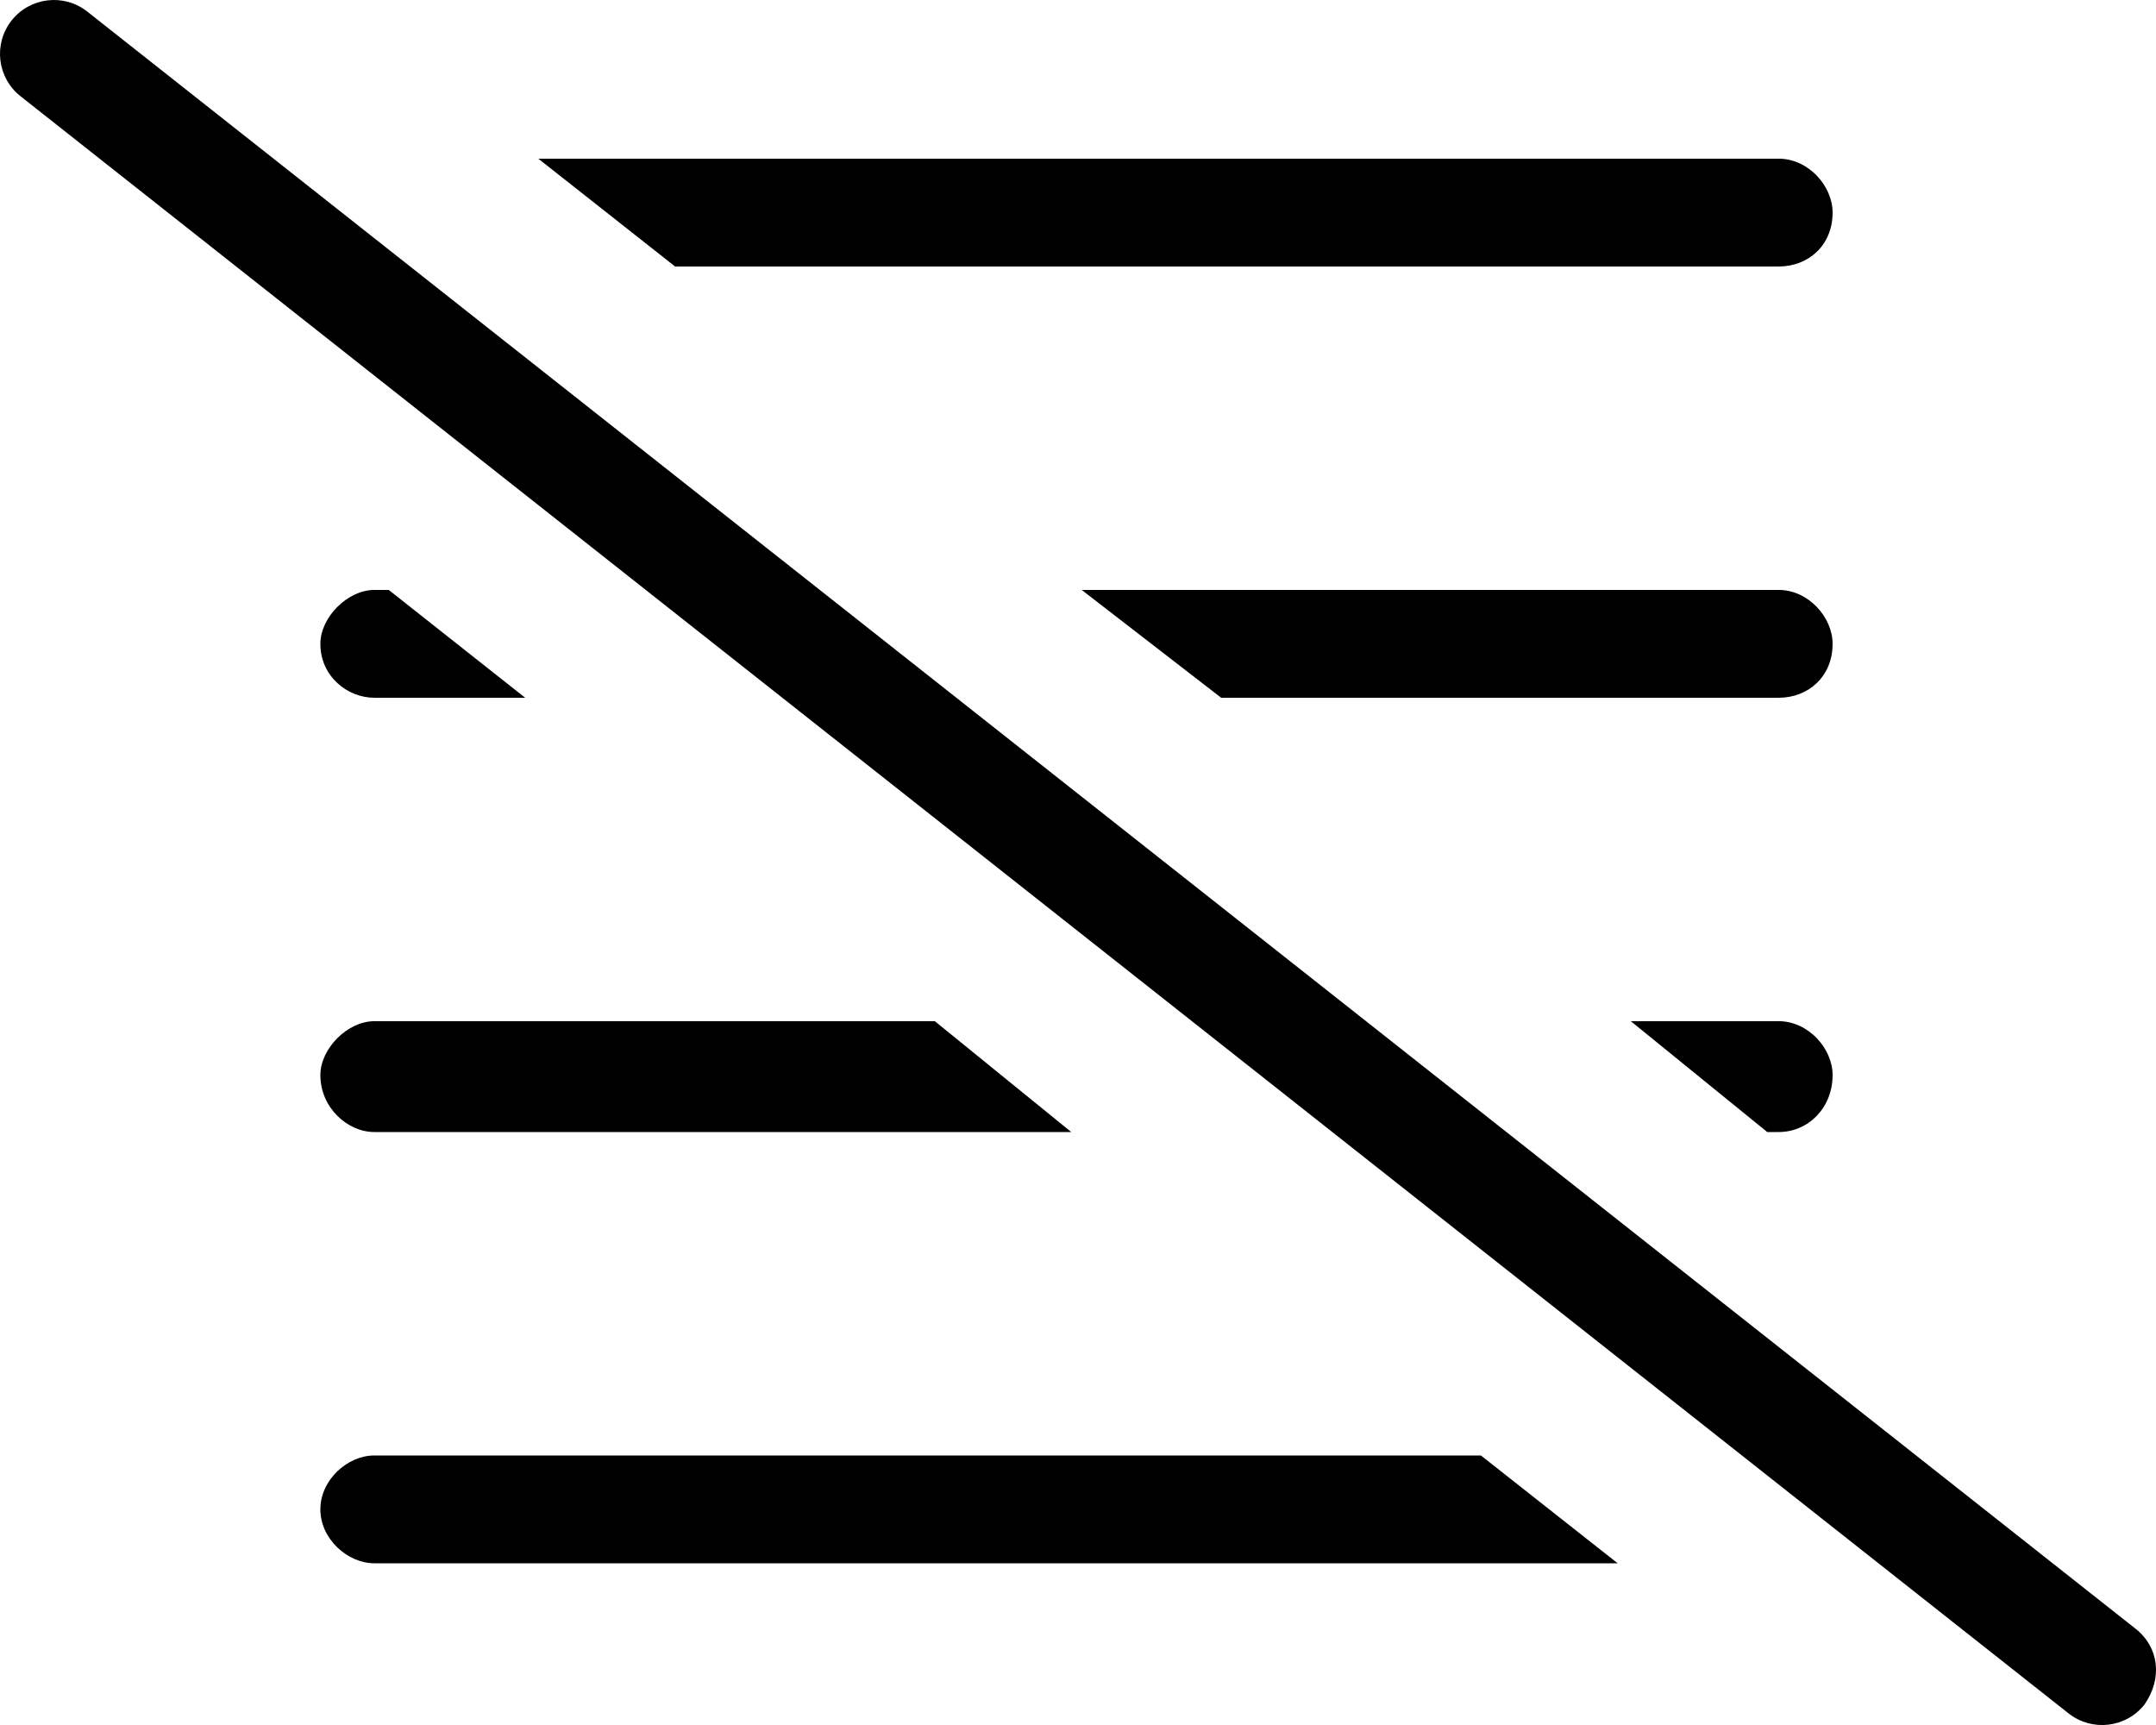<svg xmlns="http://www.w3.org/2000/svg" viewBox="0 0 640 512"><!--! Font Awesome Pro 6.3.0 by @fontawesome - https://fontawesome.com License - https://fontawesome.com/license (Commercial License) Copyright 2023 Fonticons, Inc. --><path d="M633.9 483.4C640.9 488.9 642 498.1 636.6 505.9C631.1 512.9 621 514 614.1 508.6L6.086 28.56C-.849 23.08-2.033 13.02 3.443 6.086C8.918-.849 18.98-2.033 25.91 3.443L633.9 483.4zM528 336H524.6L484.1 303.1H528C536.8 303.1 544 311.2 544 319.1C544 328.8 536.8 336 528 336zM528 207.1H362.5L321.1 175.1H528C536.8 175.1 544 183.2 544 191.1C544 200.8 536.8 207.1 528 207.1zM111.1 207.1C103.2 207.1 95.1 200.8 95.1 191.1C95.1 183.2 103.2 175.1 111.1 175.1H115.4L155.9 207.1H111.1zM544 63.1C544 72.84 536.8 79.1 528 79.1H200.4L159.8 47.1H528C536.8 47.1 544 55.16 544 63.1zM111.1 336C103.2 336 95.1 328.8 95.1 319.1C95.1 311.2 103.2 303.1 111.1 303.1H277.5L318 336H111.1zM439.6 432L480.2 464H111.1C103.2 464 95.1 456.8 95.1 448C95.1 439.2 103.2 432 111.1 432H439.6z"/></svg>
